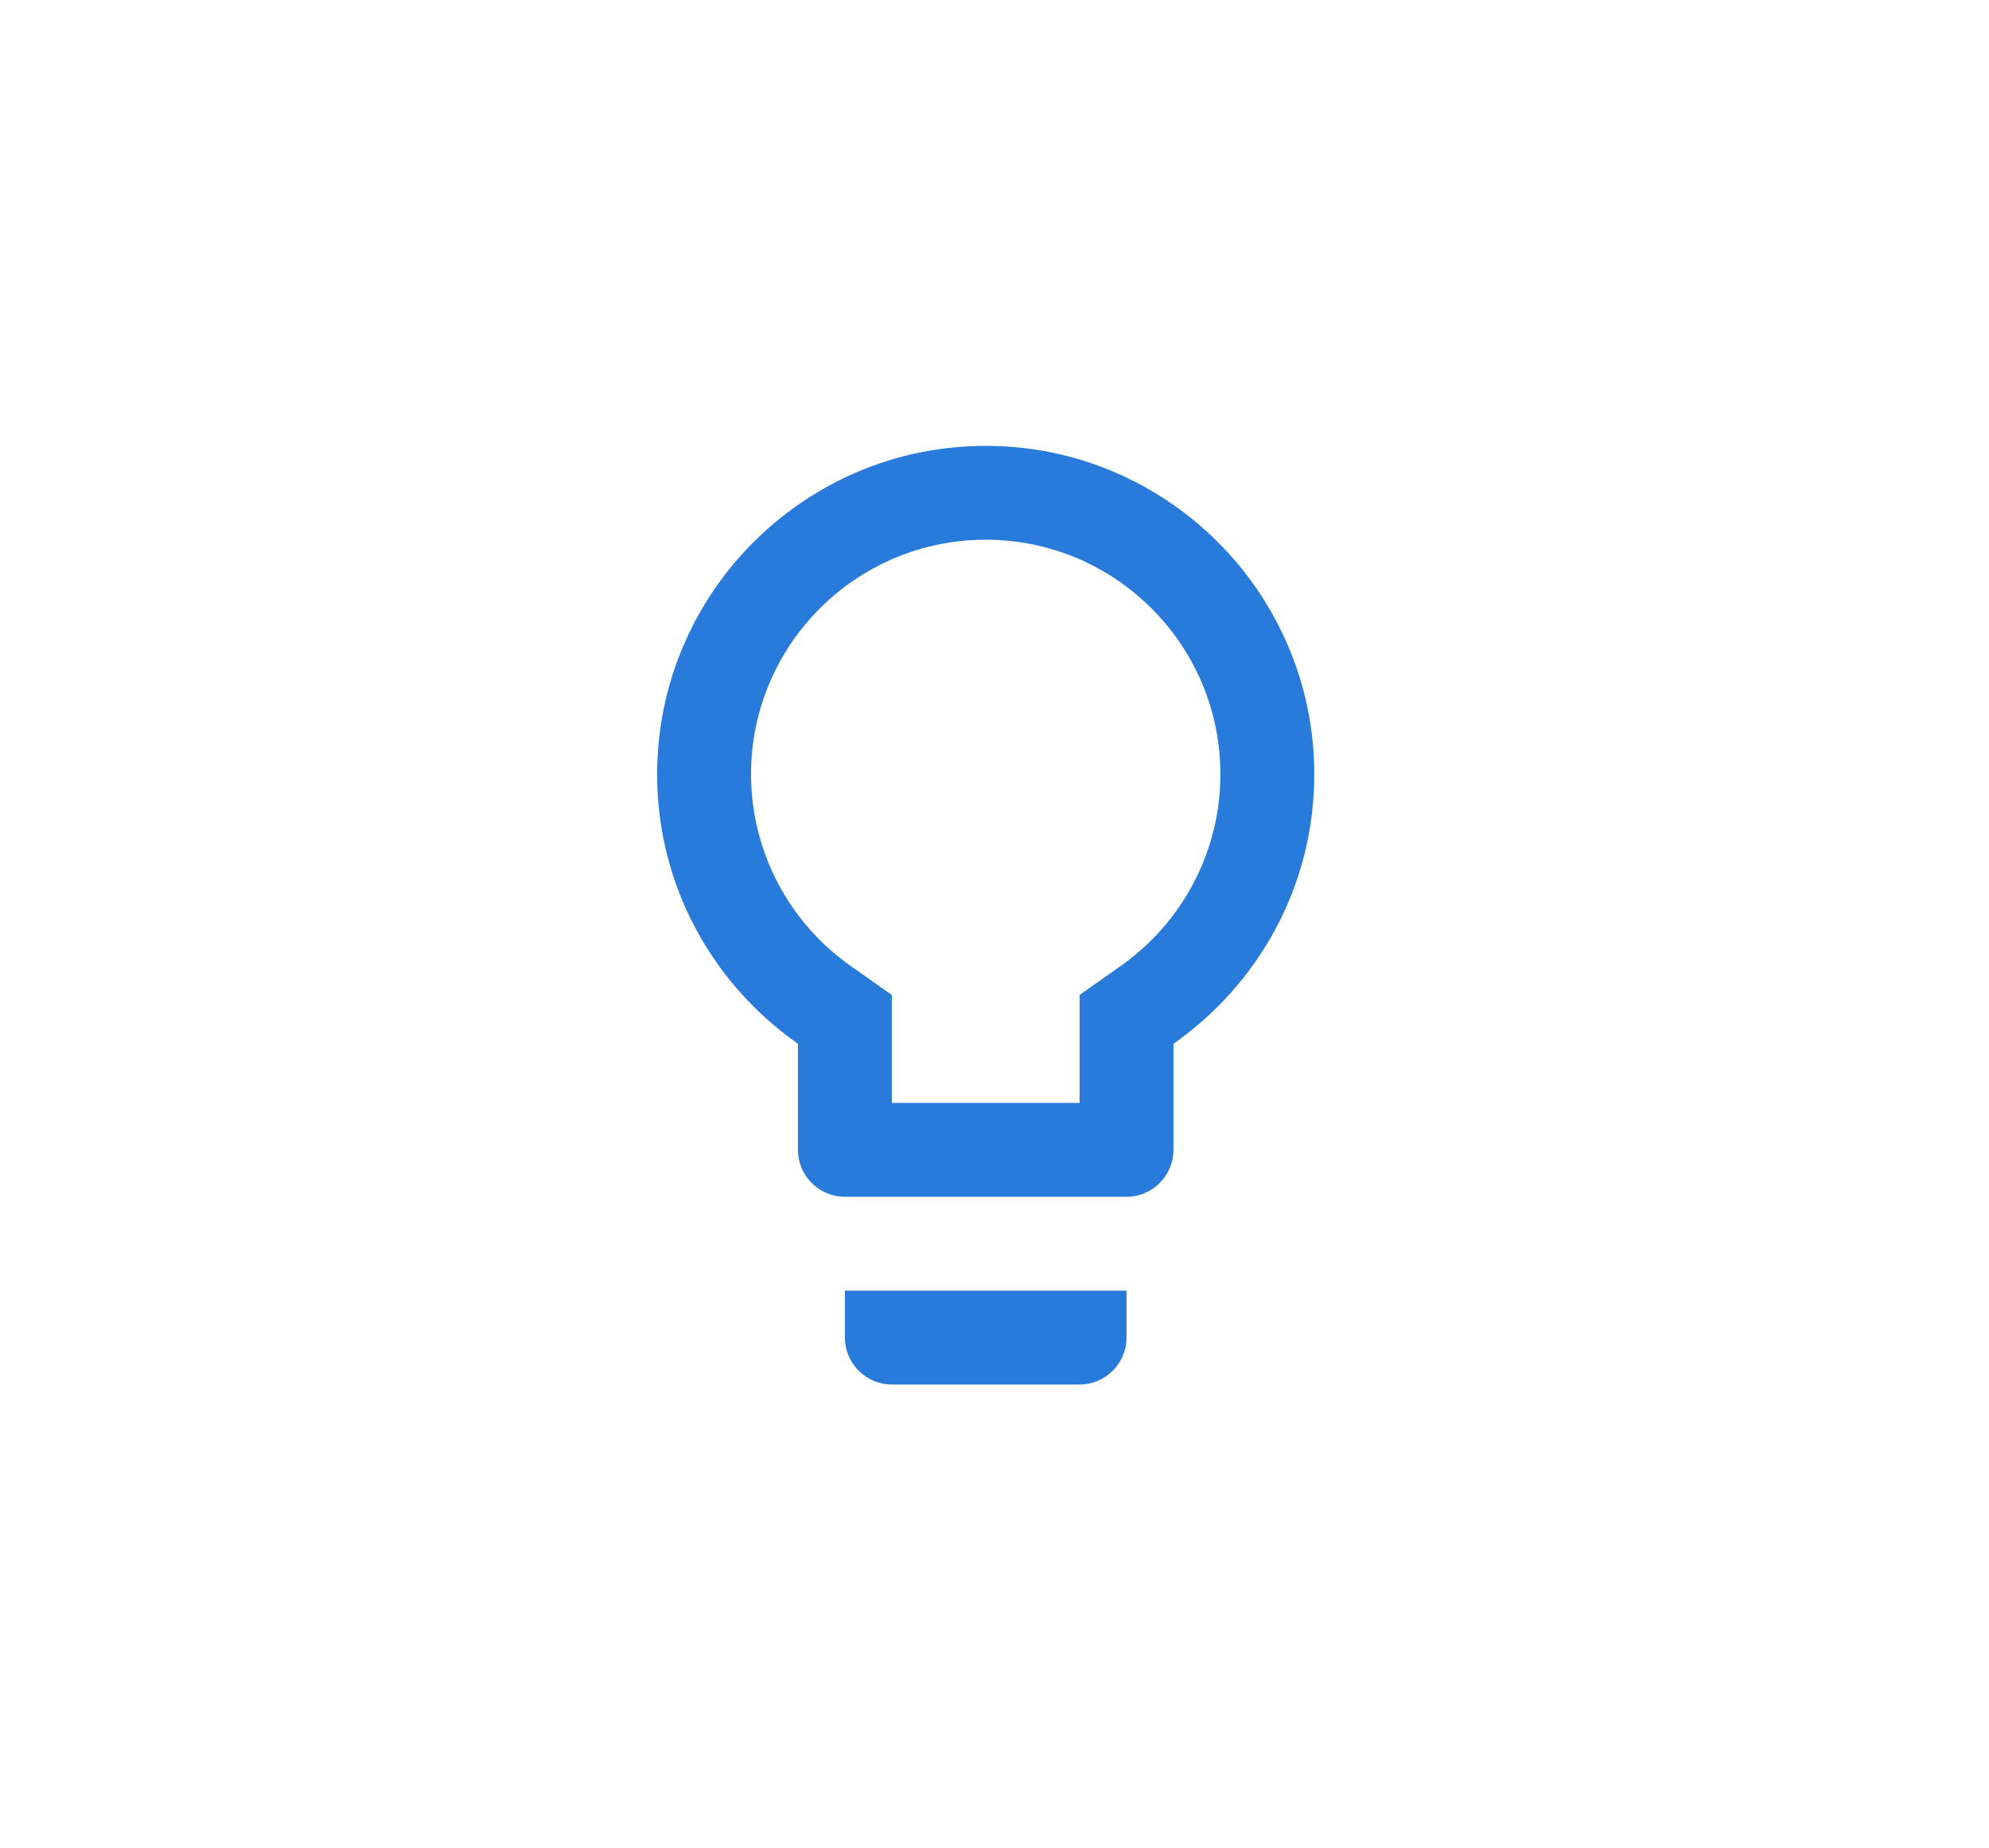 <?xml version="1.0" encoding="UTF-8"?>
<svg xmlns="http://www.w3.org/2000/svg" width="113" height="105" viewBox="0 0 113 105" fill="none">
  <g filter="url(#filter0_f_28_147)">
    <path d="M23.645 8.452C-0.37 36.892 -0.302 68.619 4.575 88.045C6.358 95.148 12.429 100.18 19.646 101.319C68.544 109.04 96.585 81.869 108.175 60.487C111.391 54.554 110.772 47.345 107.054 41.678C84.251 6.921 53.136 0.562 34.996 2.244C30.532 2.658 26.535 5.03 23.645 8.452Z" fill="url(#paint0_linear_28_147)"></path>
  </g>
  <path d="M48.001 76C48.001 77.466 49.201 78.666 50.667 78.666H61.334C62.801 78.666 64.001 77.466 64.001 76V73.333H48.001V76ZM56.001 25.333C45.707 25.333 37.334 33.706 37.334 44C37.334 50.346 40.507 55.92 45.334 59.306V65.333C45.334 66.8 46.534 68 48.001 68H64.001C65.467 68 66.667 66.8 66.667 65.333V59.306C71.494 55.92 74.667 50.346 74.667 44C74.667 33.706 66.294 25.333 56.001 25.333ZM63.601 54.933L61.334 56.533V62.666H50.667V56.533L48.401 54.933C46.634 53.708 45.19 52.074 44.191 50.17C43.193 48.267 42.67 46.149 42.667 44C42.667 36.64 48.641 30.666 56.001 30.666C63.361 30.666 69.334 36.64 69.334 44C69.334 48.346 67.201 52.426 63.601 54.933Z" fill="#287BDA"></path>
  <defs>
    <filter id="filter0_f_28_147" x="0" y="0" width="112.256" height="104.662" color-interpolation-filters="sRGB">
      <feFlood flood-opacity="0" result="BackgroundImageFix"></feFlood>
      <feBlend mode="normal" in="SourceGraphic" in2="BackgroundImageFix" result="shape"></feBlend>
      <feGaussianBlur stdDeviation="1" result="effect1_foregroundBlur_28_147"></feGaussianBlur>
    </filter>
    <linearGradient id="paint0_linear_28_147" x1="101" y1="52" x2="2" y2="78.5" gradientUnits="userSpaceOnUse">
      <stop stop-color="white" stop-opacity="0.12"></stop>
      <stop offset="1" stop-color="white" stop-opacity="0"></stop>
    </linearGradient>
  </defs>
</svg>
